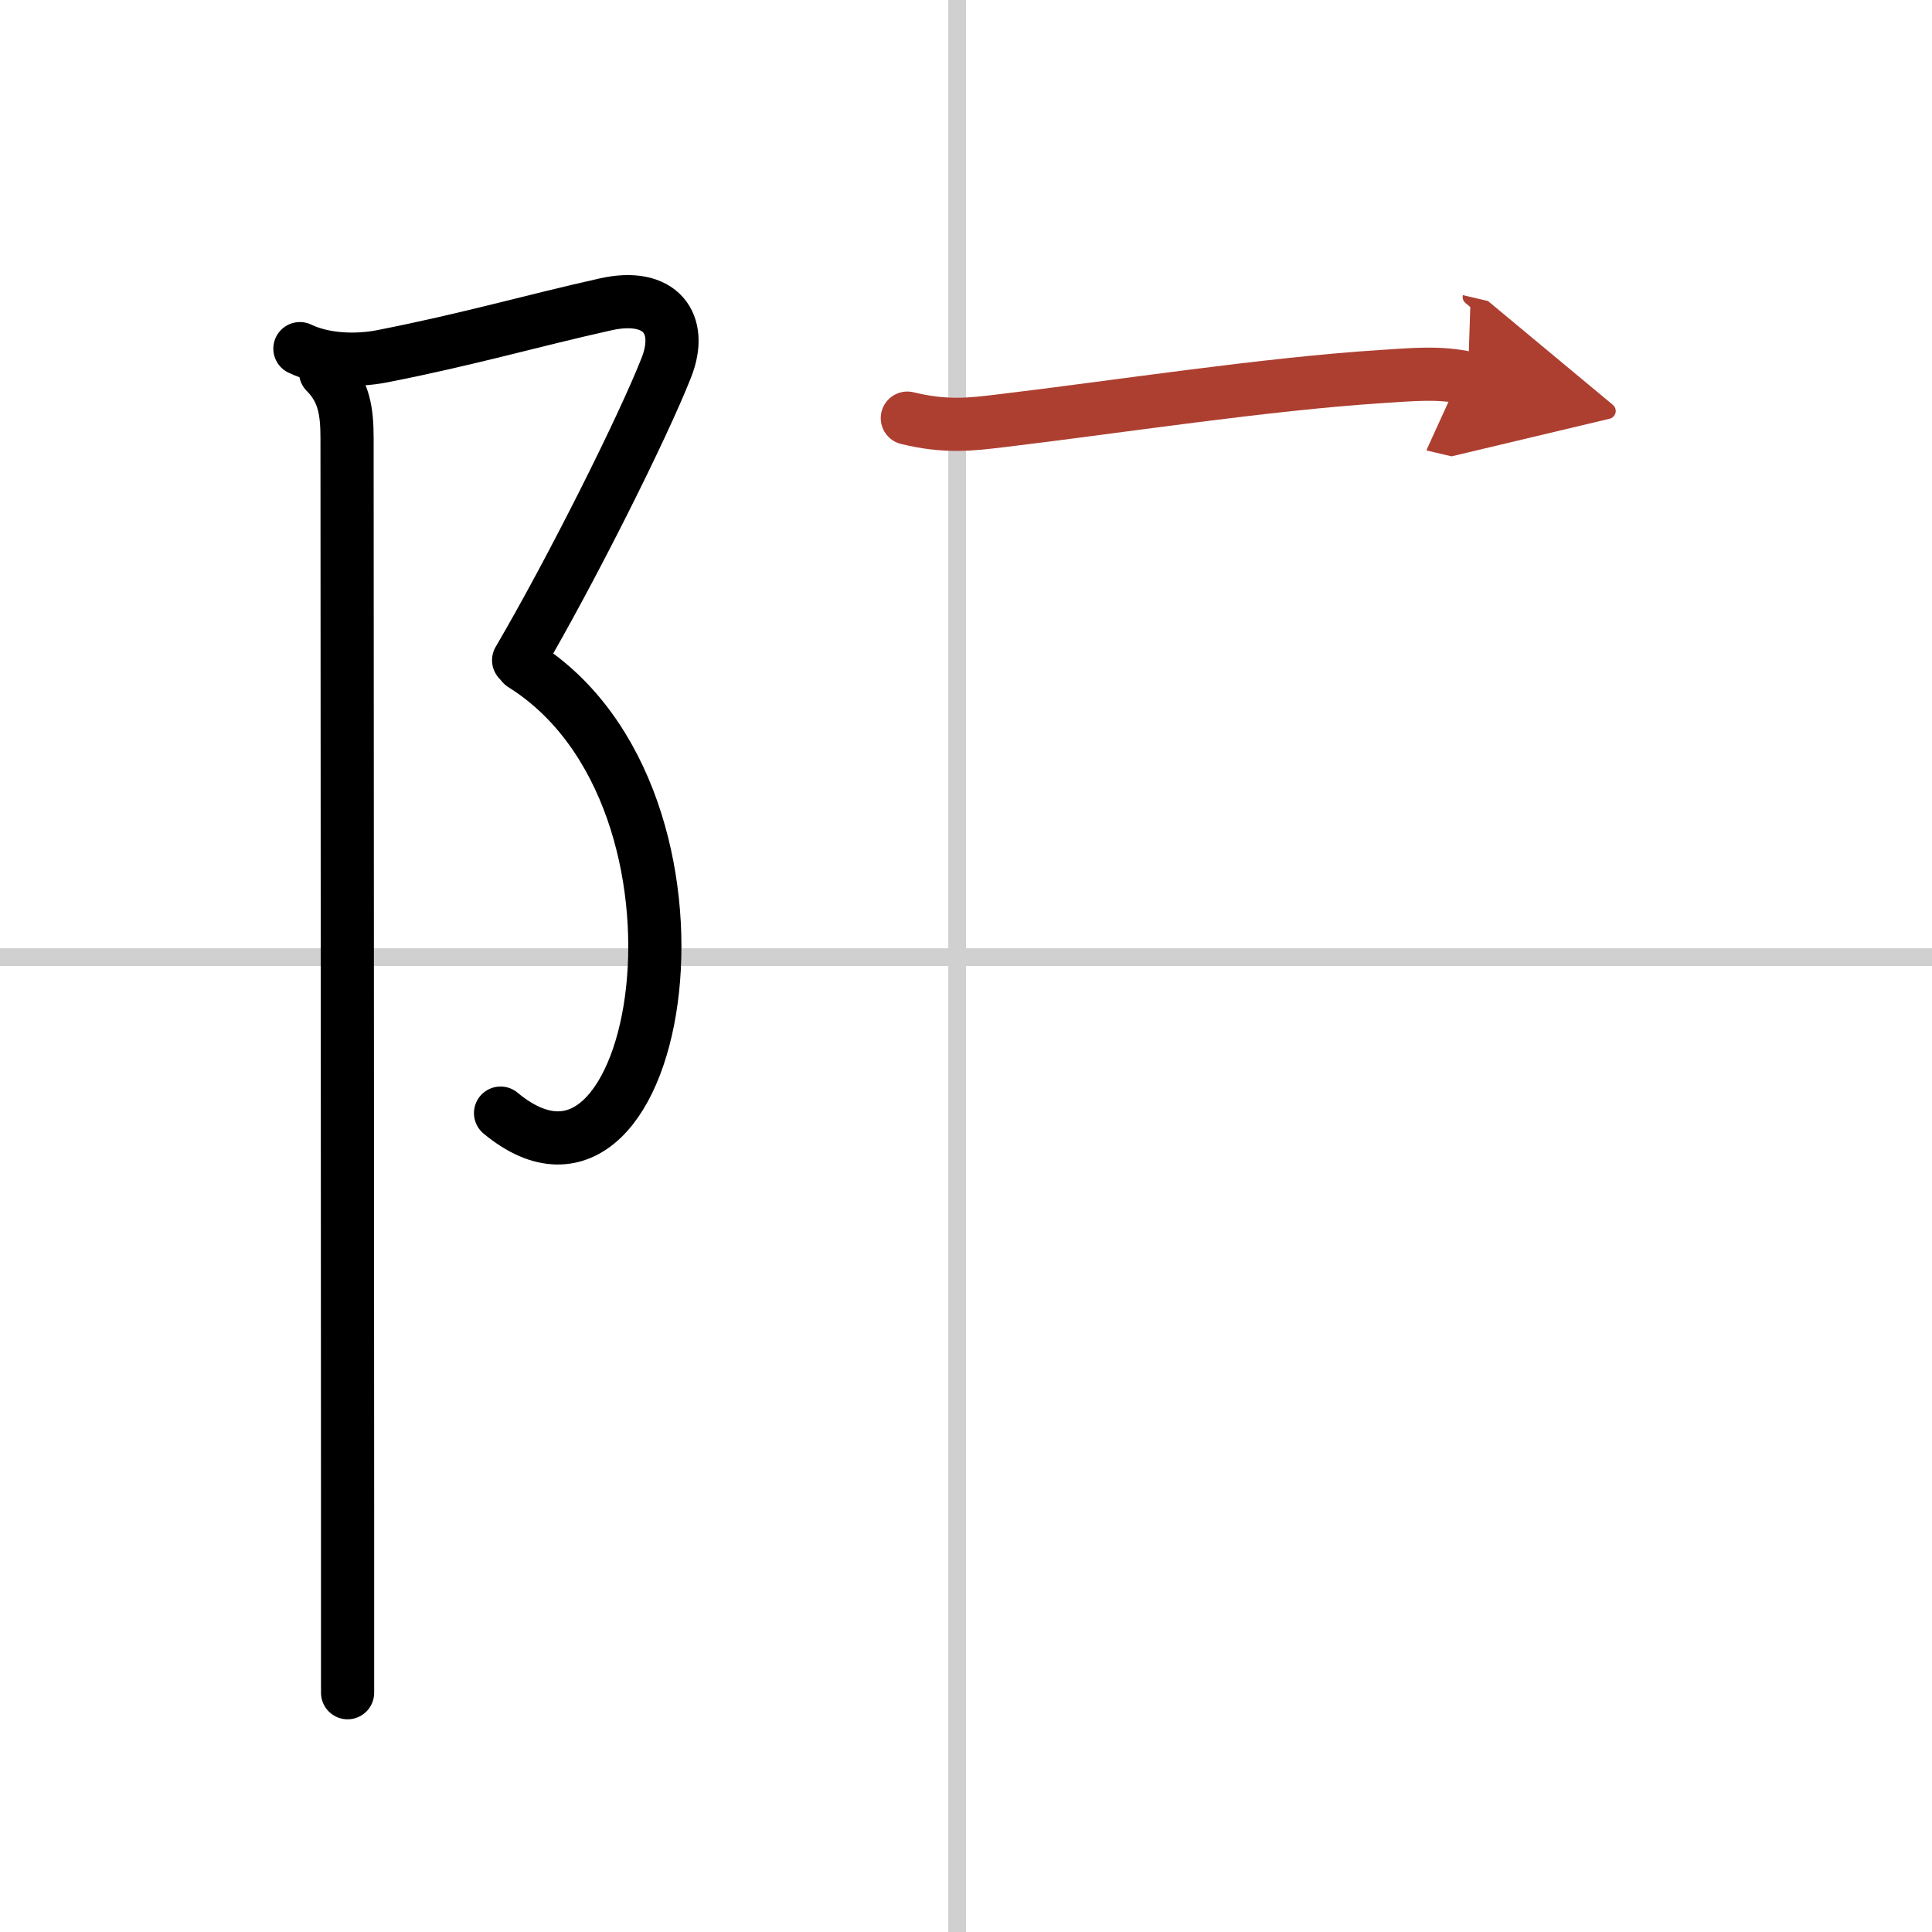 <svg width="400" height="400" viewBox="0 0 109 109" xmlns="http://www.w3.org/2000/svg"><defs><marker id="a" markerWidth="4" orient="auto" refX="1" refY="5" viewBox="0 0 10 10"><polyline points="0 0 10 5 0 10 1 5" fill="#ad3f31" stroke="#ad3f31"/></marker></defs><g fill="none" stroke="#000" stroke-linecap="round" stroke-linejoin="round" stroke-width="3"><rect width="100%" height="100%" fill="#fff" stroke="#fff"/><line x1="54" x2="54" y2="109" stroke="#d0d0d0" stroke-width="1"/><line x2="109" y1="54" y2="54" stroke="#d0d0d0" stroke-width="1"/><path d="m16.92 19.67c1.35 0.65 3.16 0.72 4.64 0.43 4.94-0.97 8.31-1.97 12.61-2.93 3.09-0.69 4.41 1.08 3.42 3.58-1.33 3.38-5.33 11.38-8.33 16.5"/><path d="m29.48 37.5c12.09 7.56 7.89 32.88-1.24 25.3"/><path d="m18.37 21c1.06 1.06 1.21 2.25 1.21 3.75 0 6.87 0.03 49.25 0.03 61v9.75"/><path d="m51.19 23.59c2.18 0.53 3.59 0.35 5.2 0.16 6.71-0.8 14.91-2.08 21.61-2.51 1.6-0.1 3.24-0.27 4.82 0.1" marker-end="url(#a)" stroke="#ad3f31"/></g></svg>
